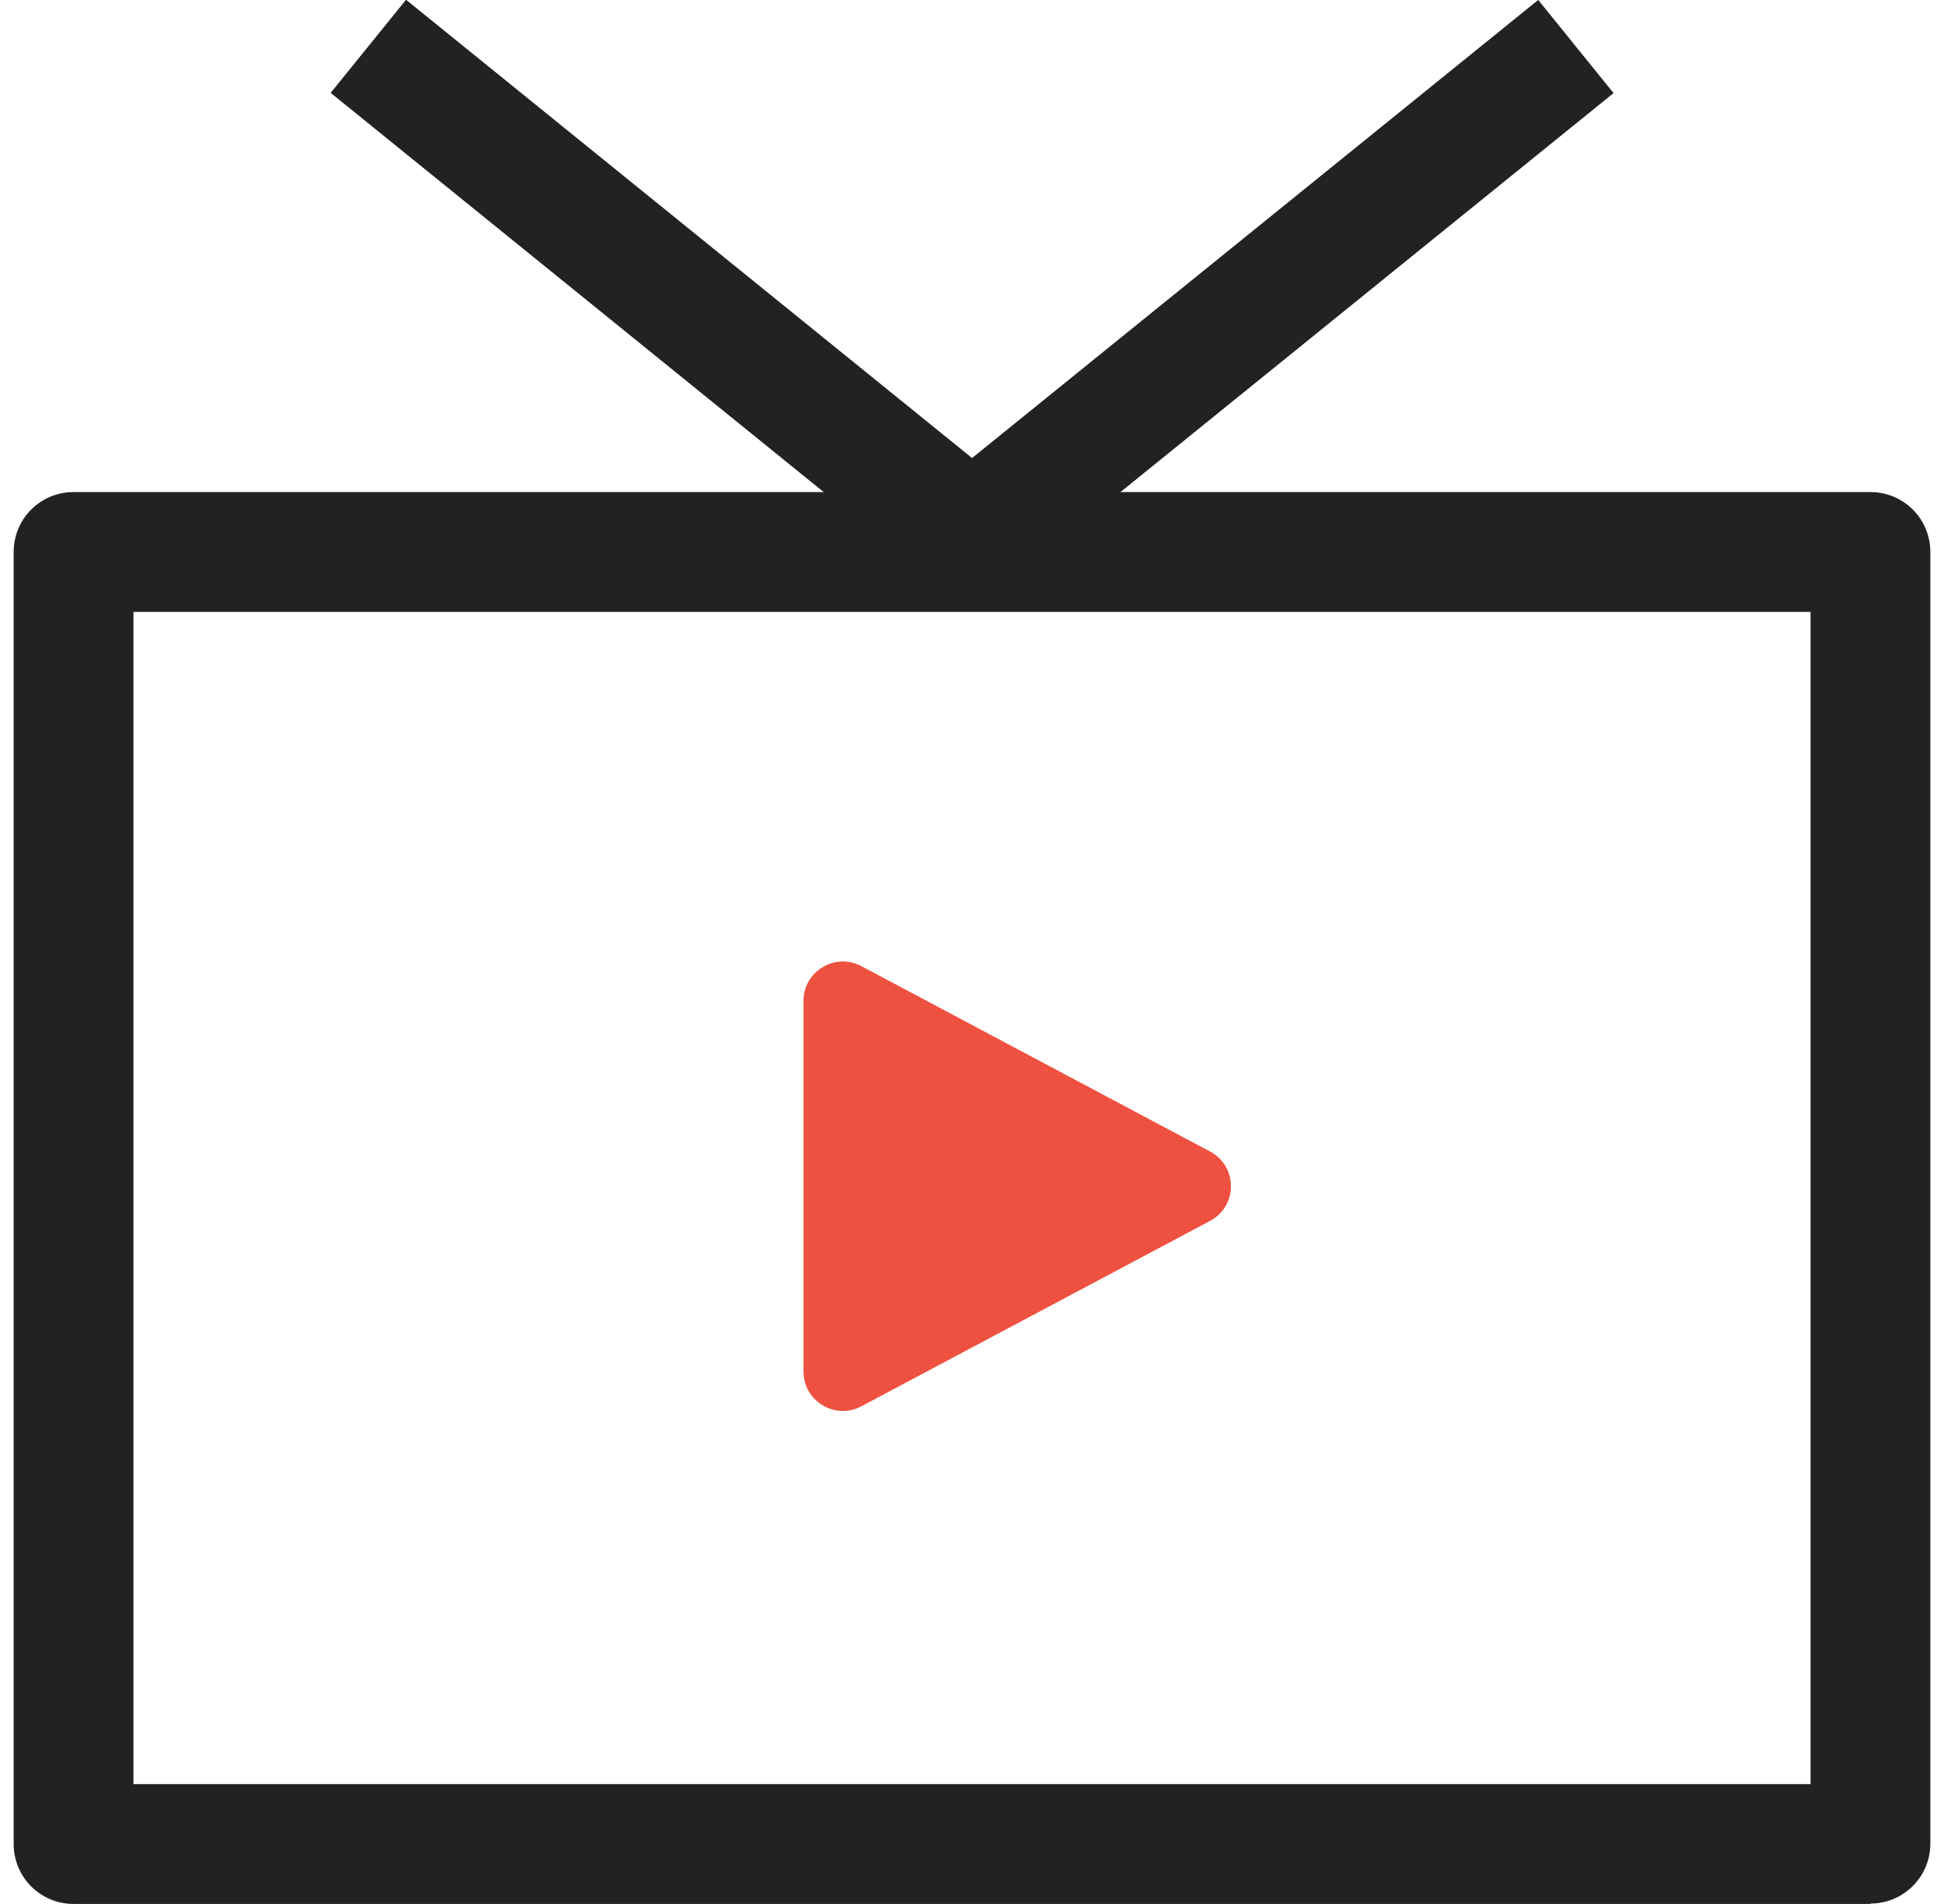 <?xml version="1.0" encoding="UTF-8"?>
<svg id="_레이어_2" data-name="레이어 2" xmlns="http://www.w3.org/2000/svg" viewBox="0 0 48 47.67" width="48" height="47">
  <defs>
    <style>
      .cls-1 {
        fill: #ef5141;
      }

      .cls-2 {
        fill: #222;
      }
    </style>
  </defs>
  <g id="Layer_1" data-name="Layer 1">
    <g>
      <path class="cls-2" d="m46.5,47.67H1.5c-.83,0-1.5-.67-1.5-1.5V13.82c0-.83.67-1.5,1.5-1.5h45c.83,0,1.5.67,1.5,1.5v32.34c0,.83-.67,1.5-1.5,1.5Zm-43.5-3h42V15.32H3v29.34Z"/>
      <g>
        <rect class="cls-2" x="14.77" y="-2.36" width="3" height="19" transform="translate(.48 15.29) rotate(-51.01)"/>
        <rect class="cls-2" x="22.24" y="5.64" width="19" height="3" transform="translate(2.57 21.55) rotate(-38.97)"/>
      </g>
      <path class="cls-1" d="m19.78,34.34v-9.28c0-.74.79-1.22,1.45-.87l8.73,4.64c.7.37.7,1.37,0,1.74l-8.73,4.64c-.66.35-1.45-.13-1.45-.87Z"/>
    </g>
  </g>
</svg>